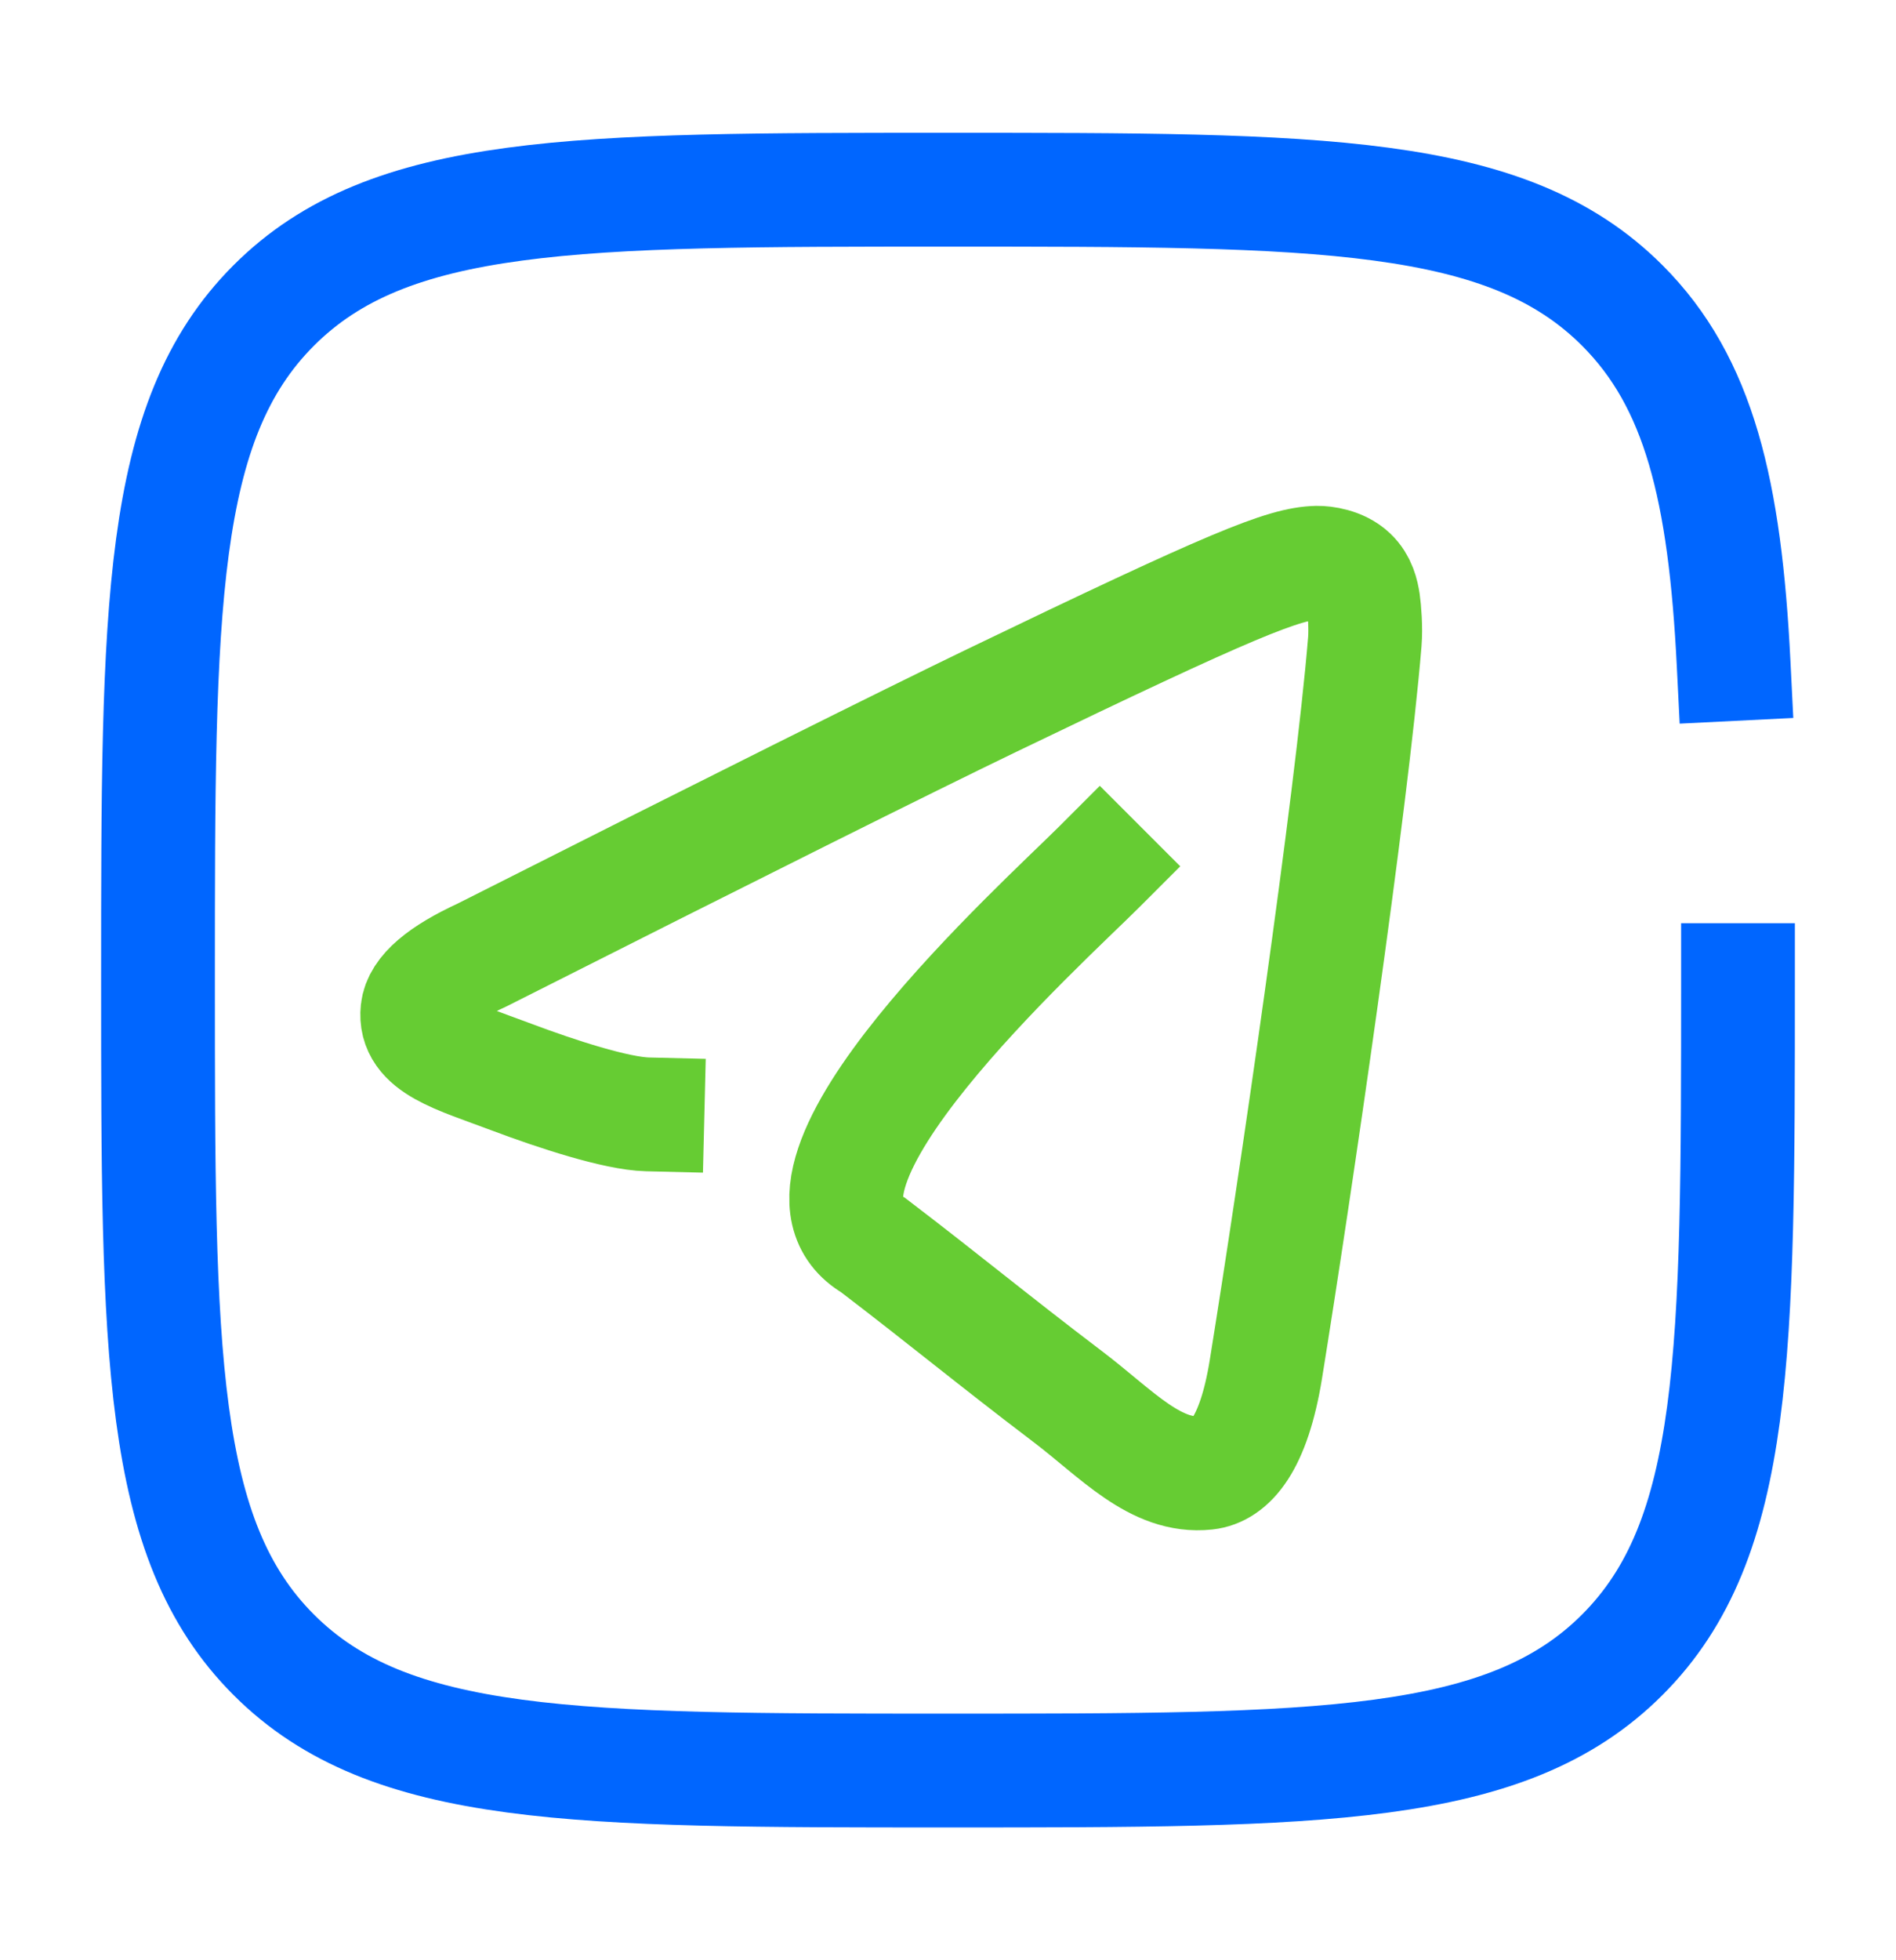 <?xml version="1.0" encoding="UTF-8"?> <svg xmlns="http://www.w3.org/2000/svg" width="30" height="31" viewBox="0 0 30 31" fill="none"><path d="M10.245 17.623C9.752 17.611 8.803 17.3 8.098 17.035C7.233 16.709 6.545 16.537 6.605 15.983C6.636 15.695 6.979 15.401 7.633 15.1C11.659 13.067 14.344 11.728 15.688 11.08C19.523 9.232 20.32 8.911 20.84 8.9C20.954 8.898 21.21 8.931 21.375 9.087C21.515 9.218 21.553 9.395 21.572 9.52C21.59 9.644 21.613 9.928 21.595 10.15C21.387 12.68 20.488 18.819 20.03 21.653C19.836 22.852 19.455 23.254 19.086 23.293C18.284 23.379 17.675 22.679 16.898 22.089C15.682 21.166 14.996 20.592 13.816 19.691C12.002 18.643 16.497 14.605 17.402 13.7" stroke="#66CC33" stroke-width="1.8" stroke-linecap="square"></path><path d="M27.5 15.5C27.5 21.393 27.5 24.339 25.669 26.169C23.839 28 20.893 28 15 28C9.107 28 6.161 28 4.331 26.169C2.5 24.339 2.5 21.393 2.5 15.5C2.5 9.607 2.5 6.661 4.331 4.831C6.161 3 9.107 3 15 3C20.893 3 23.839 3 25.669 4.831C26.887 6.048 27.294 7.758 27.431 10.5" stroke="#0066FF" stroke-width="1.8" stroke-linecap="square"></path></svg> 